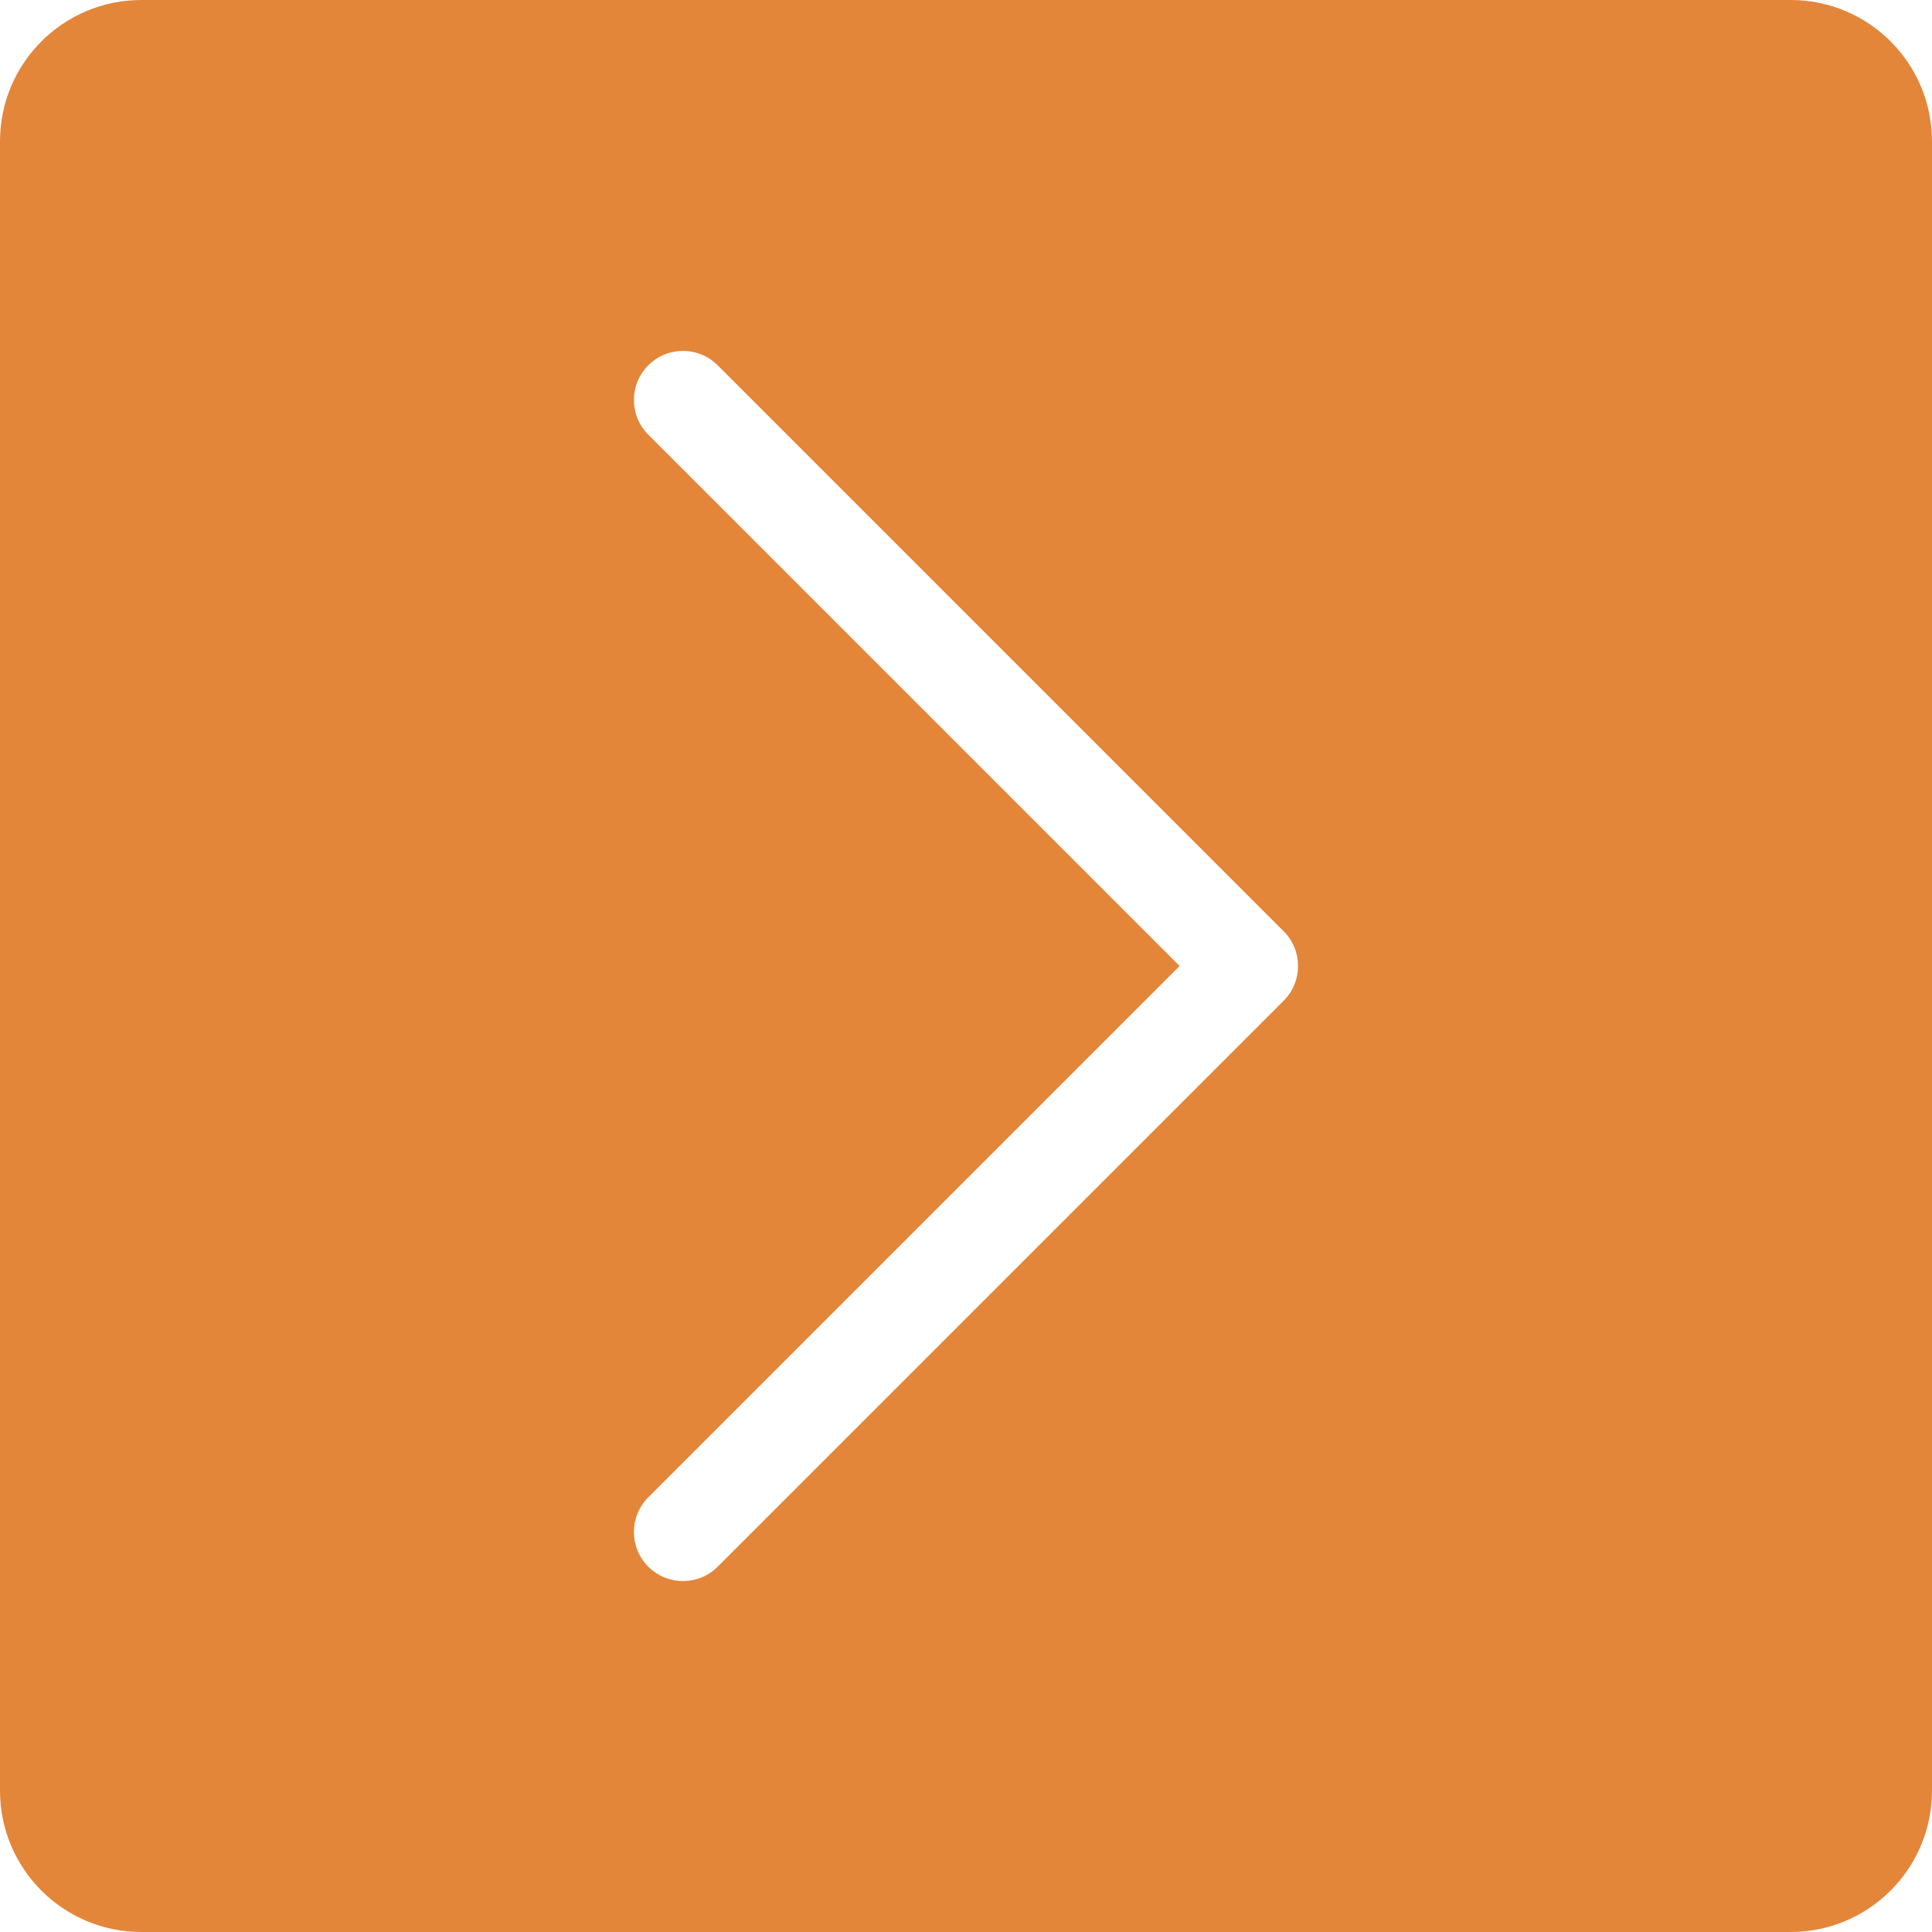 <?xml version="1.0" encoding="UTF-8"?> <svg xmlns="http://www.w3.org/2000/svg" width="123" height="123" viewBox="0 0 123 123" fill="none"><path d="M114 0C118.971 0 123 4.029 123 9V114C123 118.971 118.971 123 114 123H9C4.029 123 0 118.971 0 114V9C0 4.029 4.029 0 9 0H114ZM5.766 8.889V111.949H112.189V8.889H5.766Z" fill="#E3863A"></path><path d="M107.505 0H16.576C4.853 0 0 4.373 0 16.096V108.466C0 120.189 4.853 123 16.576 123H107.505C119.228 123 123 120.189 123 108.466V16.096C123 4.373 119.228 0 107.505 0ZM81.726 63.708L45.691 99.743C45.081 100.353 44.282 100.658 43.482 100.658C42.683 100.658 41.884 100.353 41.274 99.743C40.054 98.524 40.054 96.546 41.274 95.327L75.101 61.5L41.274 27.673C40.054 26.453 40.054 24.476 41.274 23.256C42.494 22.037 44.471 22.037 45.691 23.256L81.726 59.291C82.945 60.511 82.945 62.489 81.726 63.708Z" fill="#E3863A"></path></svg> 